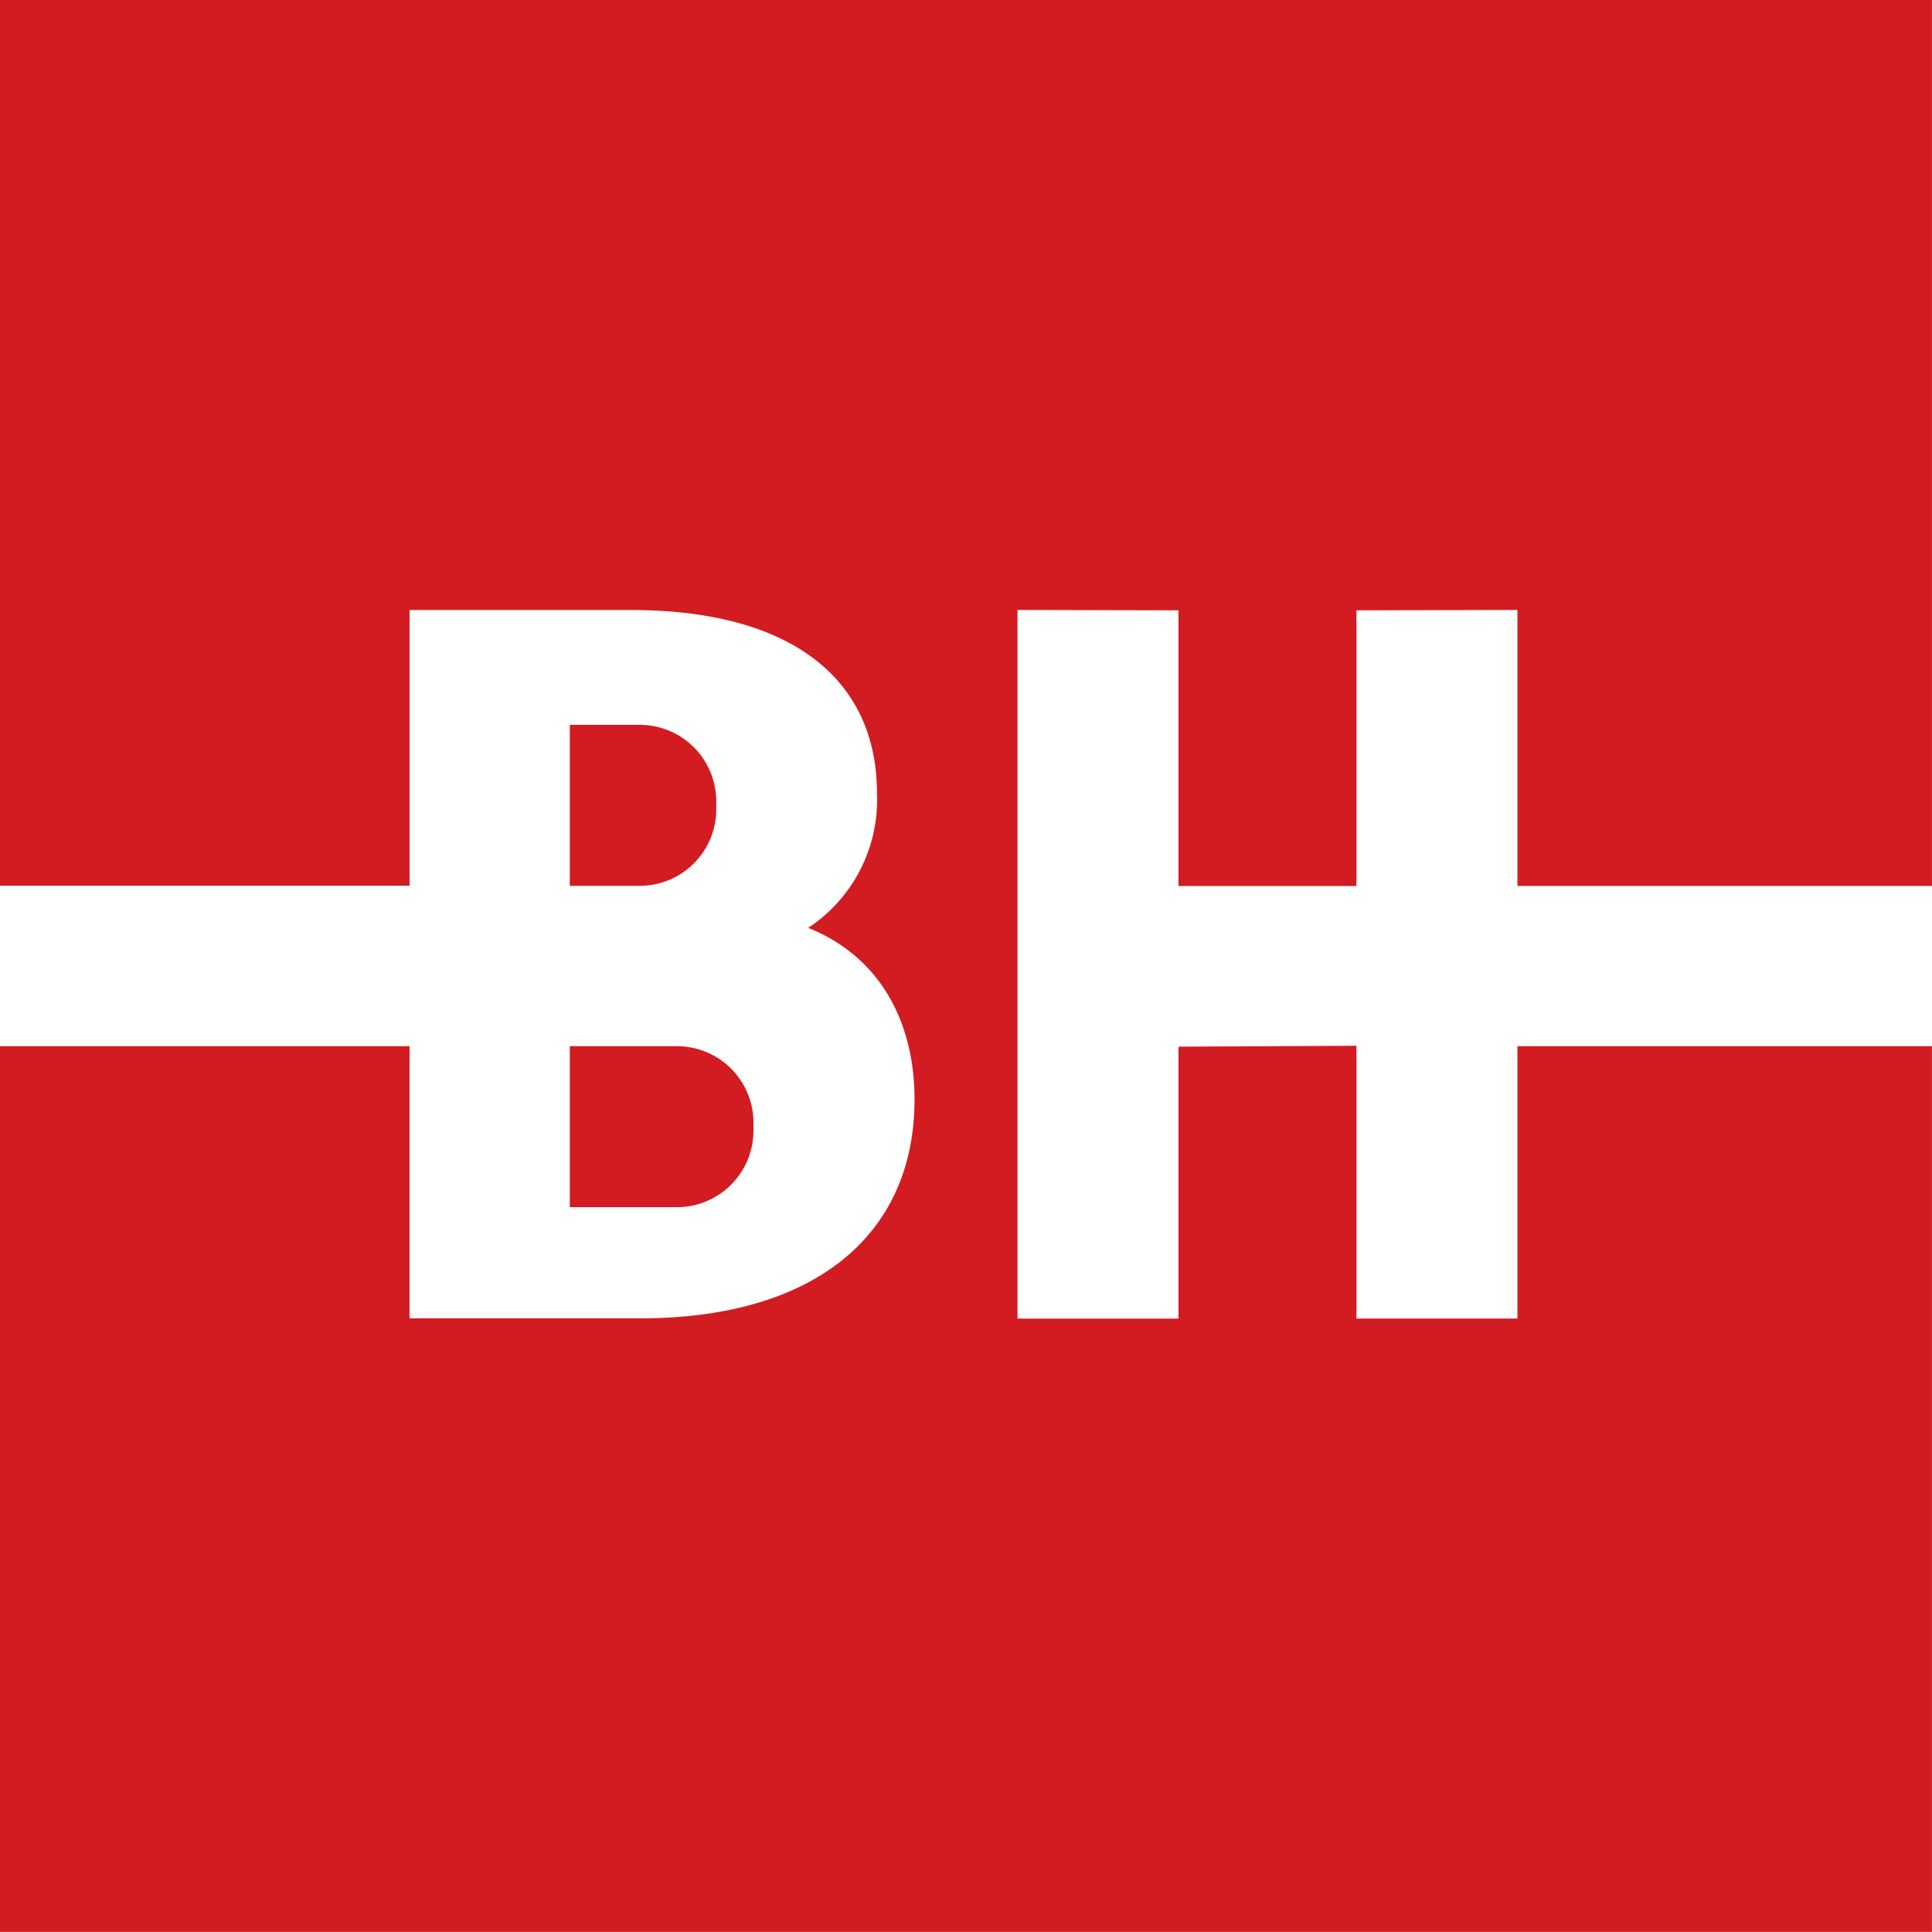 <svg xmlns="http://www.w3.org/2000/svg" width="75" height="75" viewBox="0 0 75 75"><defs><style>.a{fill:#fff;}.b{fill:#d21c22;}</style></defs><g transform="translate(-680)"><rect class="a" width="75" height="75" transform="translate(680)"/><g transform="translate(680)"><path class="b" d="M82.752,338.237v-.325a2.972,2.972,0,0,0-2.962-2.962H75.622v6.25h4.167A2.974,2.974,0,0,0,82.752,338.237Z" transform="translate(-53.502 -294.337)"/><path class="b" d="M81.307,333.246v-.325a2.972,2.972,0,0,0-2.963-2.962H75.622v6.25h2.722A2.97,2.97,0,0,0,81.307,333.246Z" transform="translate(-53.502 -301.821)"/><path class="b" d="M125.681,369.889l-6.25,0V359.3l-6.908.035v10.557l-6.25,0v-27.51l6.25.015v10.7h6.908v-10.7l6.25-.015v10.713h16.092V318.7h-75v34.388h15.9V342.384h8.57c6.458,0,9.575,2.84,9.575,7.113a5.952,5.952,0,0,1-2.67,5.227c2.757,1.1,4.128,3.615,4.128,6.657,0,5.323-3.958,8.5-10.63,8.5H82.672V359.316h-15.9V393.7h75V359.316H125.681Z" transform="translate(-66.774 -318.704)"/></g></g></svg>